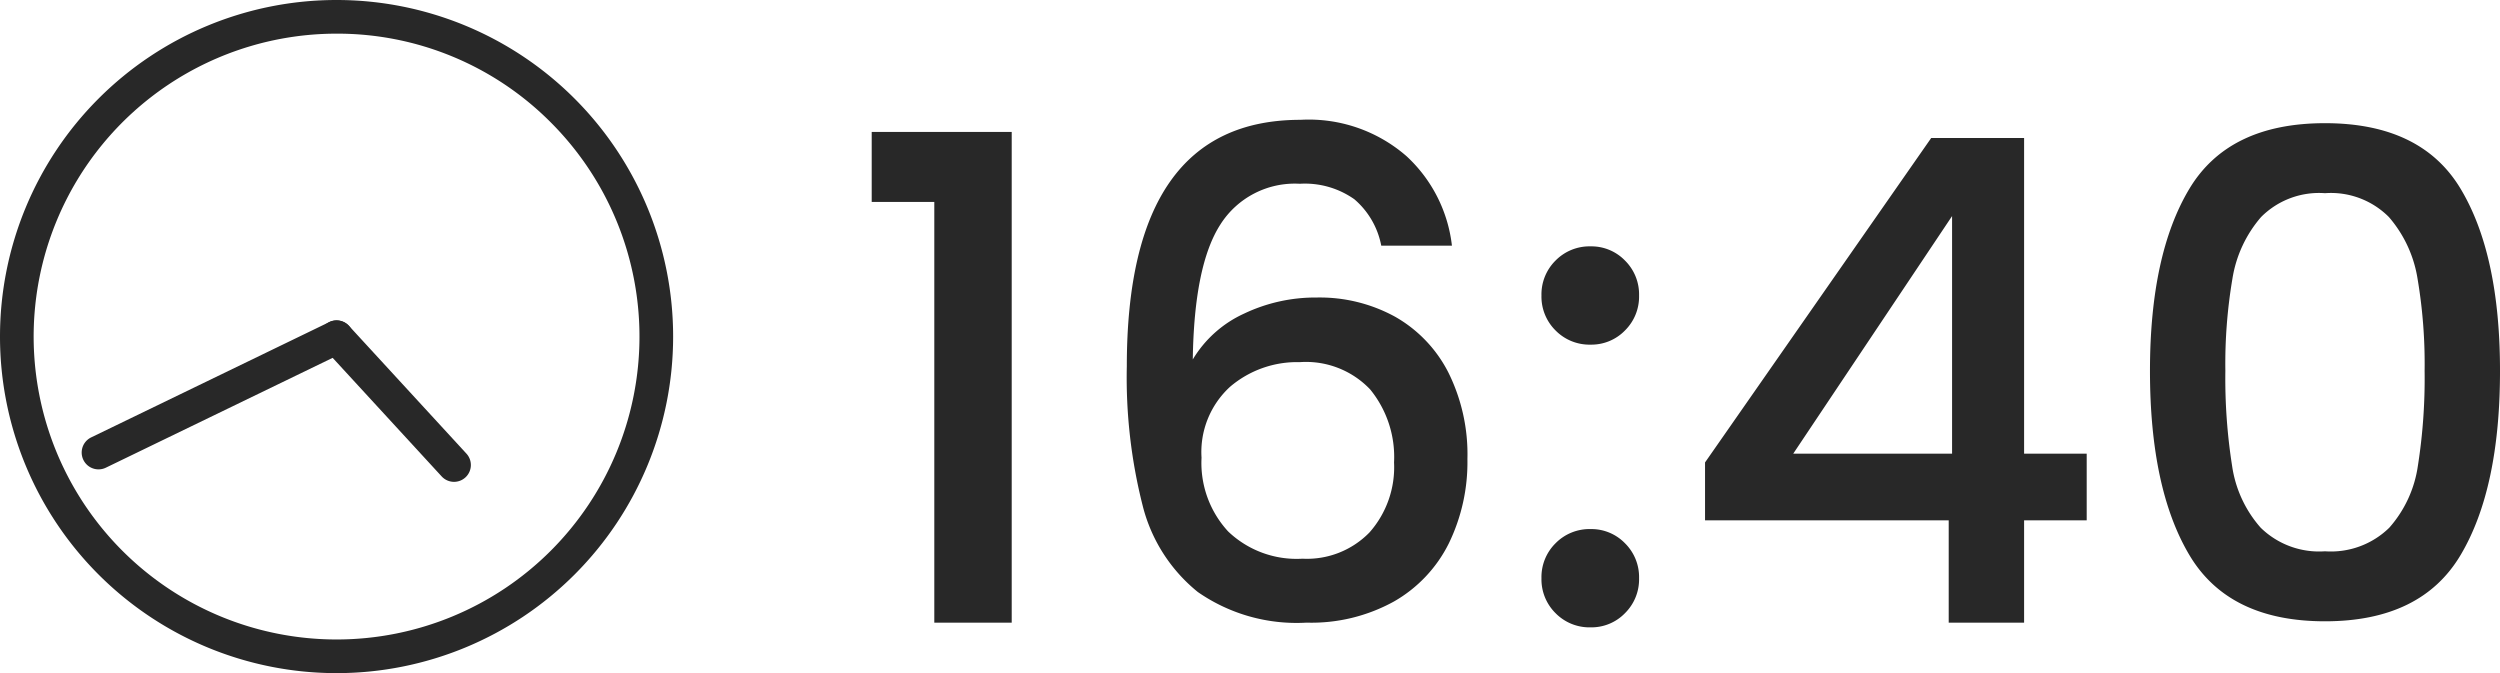 <svg xmlns="http://www.w3.org/2000/svg" width="148.56" height="40" viewBox="0 0 148.56 40">
  <g id="グループ_5299" data-name="グループ 5299" transform="translate(-8116 2842.392)">
    <path id="パス_4700" data-name="パス 4700" d="M1.8-25v-4.16h8.32V0H5.52V-25Zm30.28,2.6a4.808,4.808,0,0,0-1.6-2.76,5.092,5.092,0,0,0-3.24-.92,5.235,5.235,0,0,0-4.72,2.42q-1.56,2.42-1.64,8.02a6.881,6.881,0,0,1,3.04-2.72,9.853,9.853,0,0,1,4.32-.96,9.318,9.318,0,0,1,4.66,1.14,7.95,7.95,0,0,1,3.16,3.3A10.918,10.918,0,0,1,37.2-9.72a11.03,11.03,0,0,1-1.1,5,8.156,8.156,0,0,1-3.26,3.46A10.15,10.15,0,0,1,27.64,0a10.28,10.28,0,0,1-6.46-1.82A9.588,9.588,0,0,1,17.9-6.96a30.912,30.912,0,0,1-.94-8.28q0-14.64,10.32-14.64a8.835,8.835,0,0,1,6.3,2.16,8.558,8.558,0,0,1,2.7,5.32Zm-4.84,6.92a6.137,6.137,0,0,0-4.14,1.46A5.258,5.258,0,0,0,21.4-9.8a6,6,0,0,0,1.58,4.38A5.89,5.89,0,0,0,27.4-3.8a5.187,5.187,0,0,0,3.98-1.56,5.842,5.842,0,0,0,1.46-4.16,6.349,6.349,0,0,0-1.42-4.34A5.262,5.262,0,0,0,27.24-15.48ZM44.52.28a2.825,2.825,0,0,1-2.08-.84,2.825,2.825,0,0,1-.84-2.08,2.825,2.825,0,0,1,.84-2.08,2.825,2.825,0,0,1,2.08-.84,2.777,2.777,0,0,1,2.04.84,2.825,2.825,0,0,1,.84,2.08,2.825,2.825,0,0,1-.84,2.08A2.777,2.777,0,0,1,44.52.28Zm0-16.8a2.825,2.825,0,0,1-2.08-.84,2.825,2.825,0,0,1-.84-2.08,2.825,2.825,0,0,1,.84-2.08,2.825,2.825,0,0,1,2.08-.84,2.777,2.777,0,0,1,2.04.84,2.825,2.825,0,0,1,.84,2.08,2.825,2.825,0,0,1-.84,2.08A2.777,2.777,0,0,1,44.52-16.52Zm6.8,10.44V-9.52L64.76-28.8h5.52v18.76H74v3.96H70.28V0H65.8V-6.08ZM66-24.16,56.56-10.04H66Zm11.76,9.2q0-6.92,2.34-10.82t8.06-3.9q5.72,0,8.06,3.9t2.34,10.82q0,7-2.34,10.94T88.16-.08q-5.72,0-8.06-3.94T77.76-14.96Zm16.32,0a30.328,30.328,0,0,0-.42-5.48,7.361,7.361,0,0,0-1.7-3.66,4.856,4.856,0,0,0-3.8-1.42,4.856,4.856,0,0,0-3.8,1.42,7.361,7.361,0,0,0-1.7,3.66,30.327,30.327,0,0,0-.42,5.48,33.4,33.4,0,0,0,.4,5.64,7.058,7.058,0,0,0,1.7,3.68,4.96,4.96,0,0,0,3.82,1.4,4.96,4.96,0,0,0,3.82-1.4,7.058,7.058,0,0,0,1.7-3.68A33.4,33.4,0,0,0,94.08-14.96Z" transform="translate(8166 -2805.392)" fill="#282828"/>
    <g id="グループ_5226" data-name="グループ 5226" transform="translate(7905 -4373.392)">
      <g id="グループ_5228" data-name="グループ 5228">
        <path id="楕円形_22" data-name="楕円形 22" d="M20,2A18,18,0,0,0,7.272,32.728,18,18,0,1,0,32.728,7.272,17.882,17.882,0,0,0,20,2m0-2A20,20,0,1,1,0,20,20,20,0,0,1,20,0Z" transform="translate(211 1531)" fill="#282828"/>
        <path id="パス_3746" data-name="パス 3746" d="M216.855,1543.469a1,1,0,0,1-.437-1.9l14.146-6.851a1,1,0,0,1,.872,1.8l-14.146,6.851A1,1,0,0,1,216.855,1543.469Z" transform="translate(0 15.423)" fill="#282828"/>
        <path id="パス_3747" data-name="パス 3747" d="M237.981,1559.633a1,1,0,0,1-.736-.323l-6.98-7.593a1,1,0,1,1,1.472-1.354l6.98,7.593a1,1,0,0,1-.736,1.677Z" fill="#282828"/>
      </g>
    </g>
  </g>
</svg>
